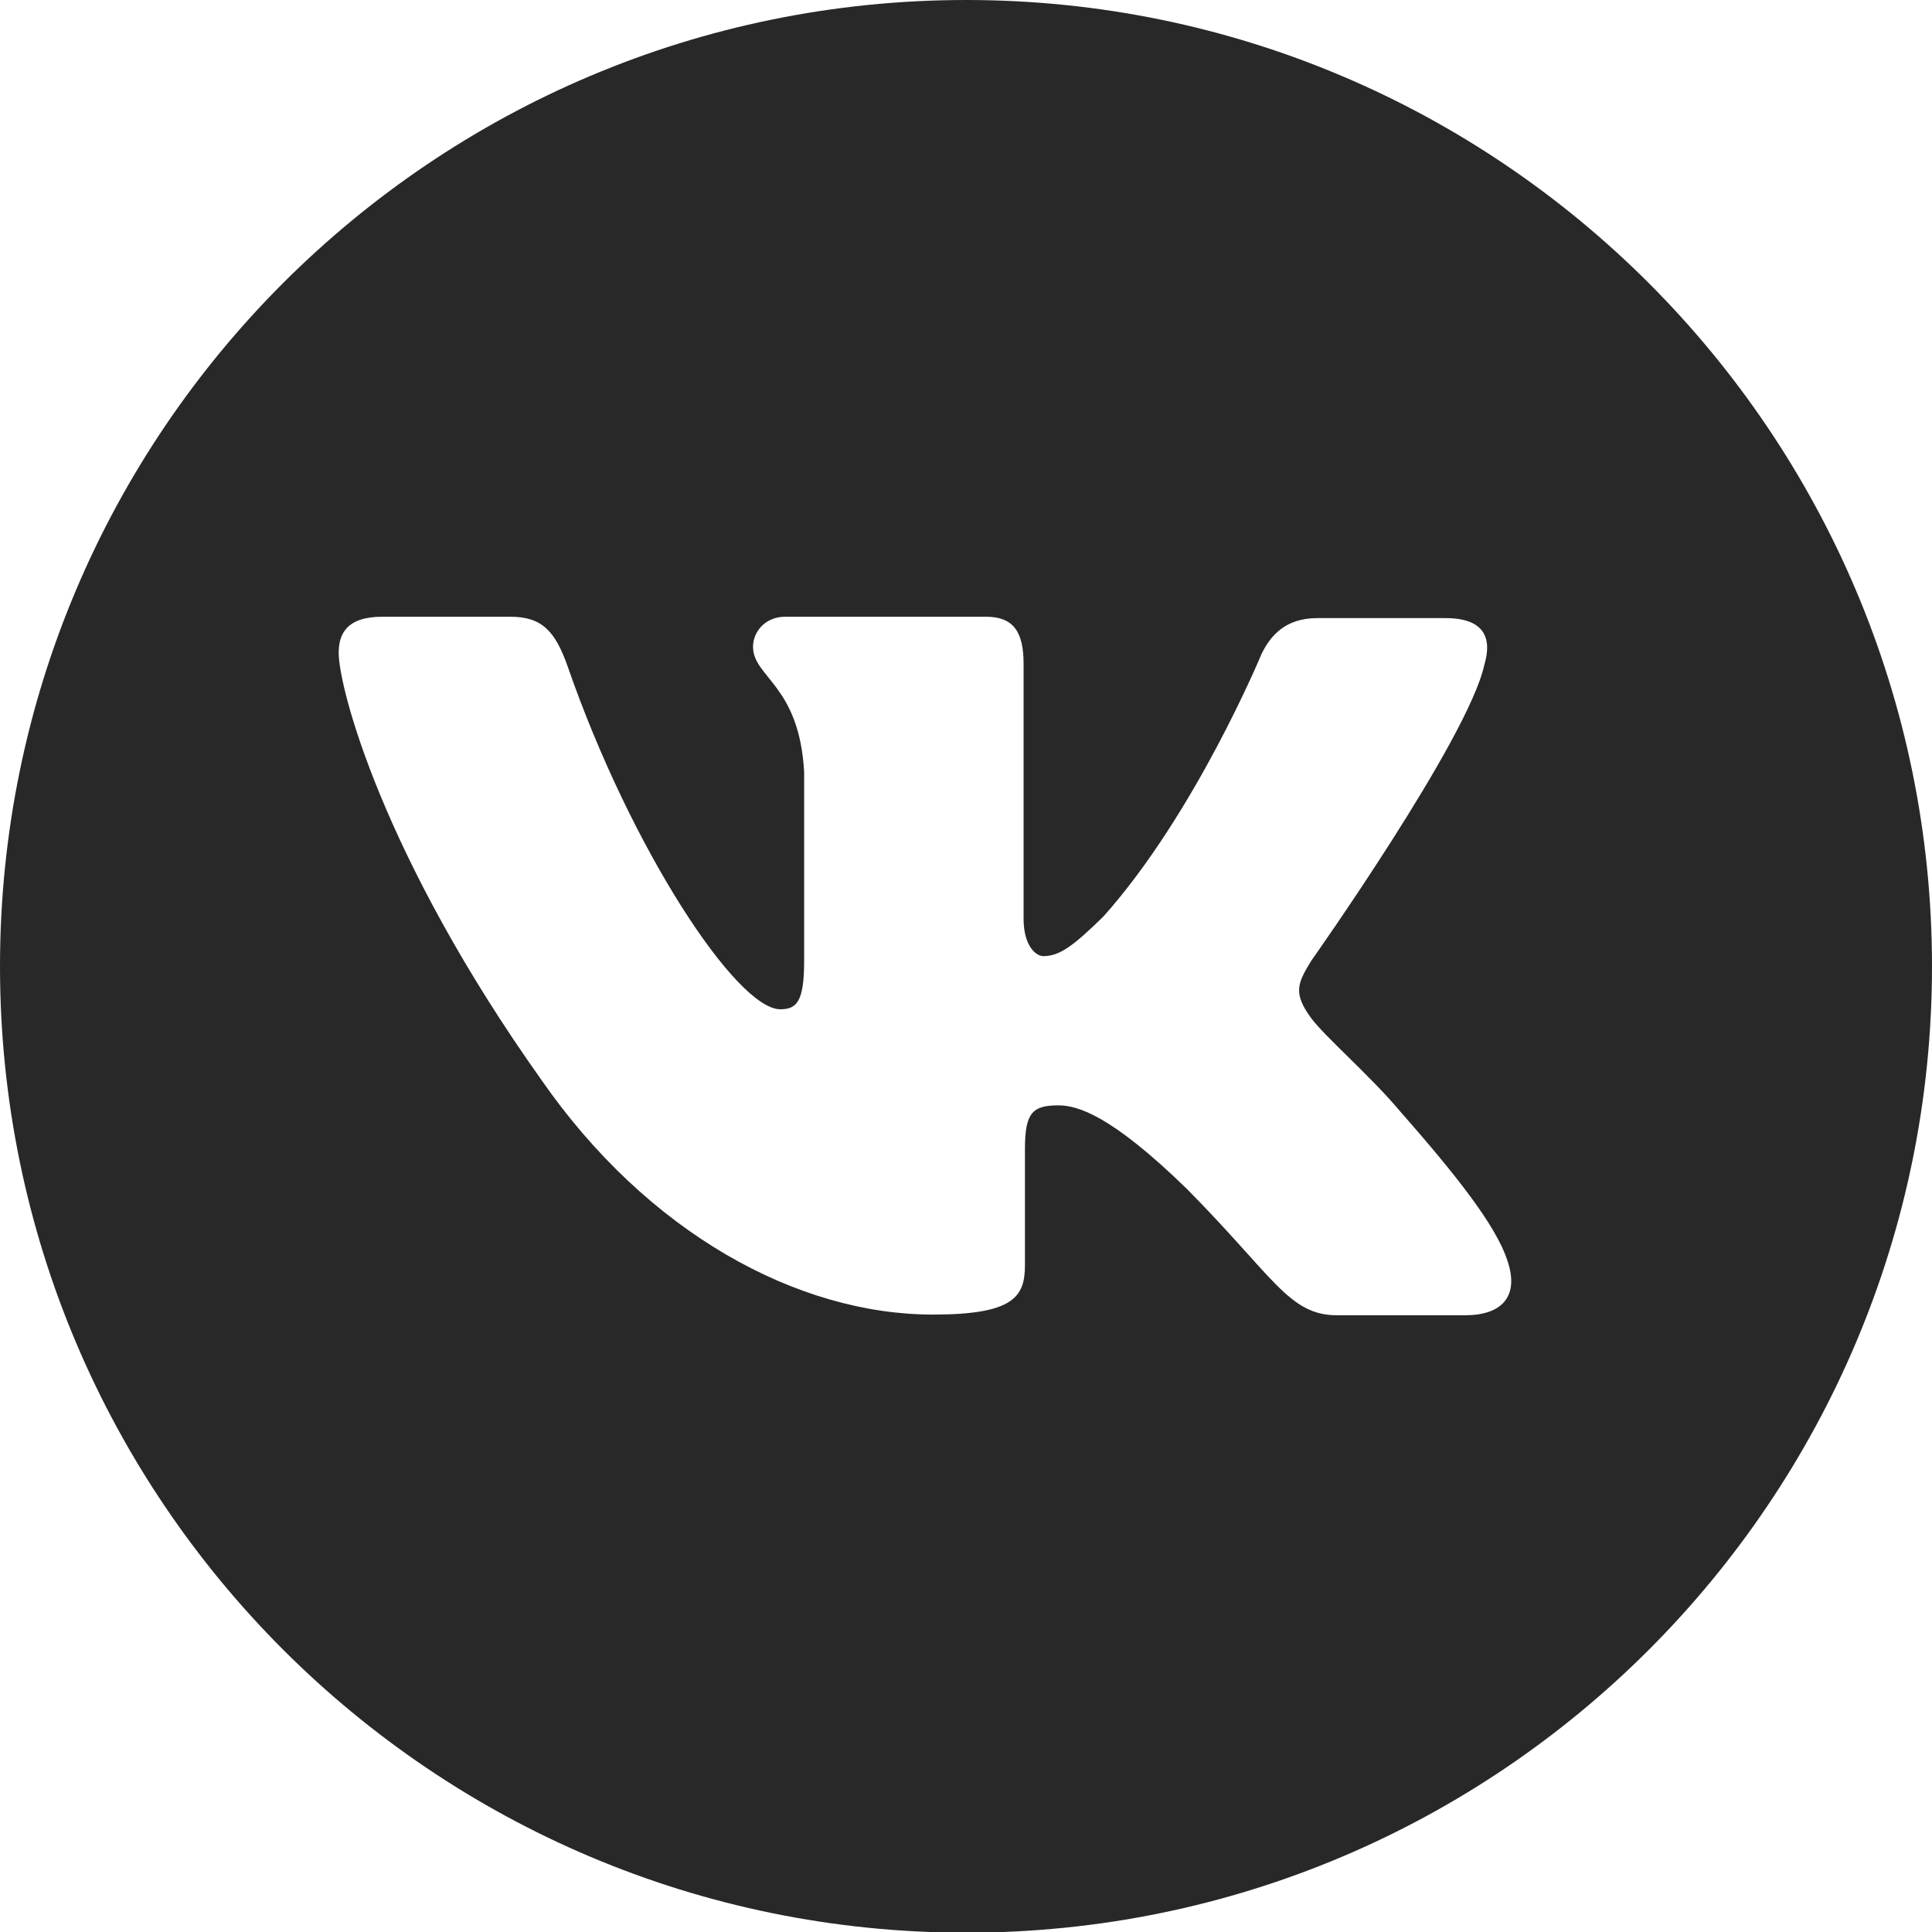 <?xml version="1.0" encoding="UTF-8"?> <!-- Generator: Adobe Illustrator 27.2.0, SVG Export Plug-In . SVG Version: 6.00 Build 0) --> <svg xmlns="http://www.w3.org/2000/svg" xmlns:xlink="http://www.w3.org/1999/xlink" id="Layer_1" x="0px" y="0px" viewBox="0 0 283.5 283.5" style="enable-background:new 0 0 283.5 283.5;" xml:space="preserve"> <style type="text/css"> .st0{fill-rule:evenodd;clip-rule:evenodd;fill:#282828;} </style> <path class="st0" d="M141.8,0C63.5,0,0,63.5,0,141.8s63.5,141.8,141.8,141.8S283.5,220,283.5,141.8S220,0,141.8,0z M215,193h-18.8 c-7.1,0-9.3-5.7-22.1-18.6c-11.1-10.8-16-12.2-18.8-12.2c-3.8,0-4.9,1.1-4.9,6.4v17c0,4.6-1.5,7.3-13.5,7.3 c-19.9,0-41.9-12-57.5-34.5c-23.3-32.8-29.7-57.5-29.7-62.6c0-2.7,1.1-5.3,6.4-5.3h18.8c4.7,0,6.6,2.2,8.4,7.3 c9.3,26.8,24.8,50.3,31.2,50.3c2.4,0,3.5-1.1,3.5-7.1v-27.7c-0.7-12.8-7.5-13.9-7.5-18.4c0-2.2,1.8-4.4,4.7-4.4h29.5 c4,0,5.5,2.2,5.5,6.9v37.4c0,4,1.8,5.5,2.9,5.5c2.4,0,4.4-1.5,8.8-5.8c13.5-15.1,23.2-38.5,23.2-38.5c1.3-2.7,3.5-5.3,8.2-5.3h18.8 c5.7,0,6.9,2.9,5.7,6.9c-2.4,10.9-25.4,43.4-25.4,43.4c-2,3.3-2.7,4.7,0,8.4c2,2.7,8.6,8.4,12.9,13.5c8,9.1,14.2,16.8,15.9,22.1 C223,190.3,220.3,193,215,193z"></path> </svg> 